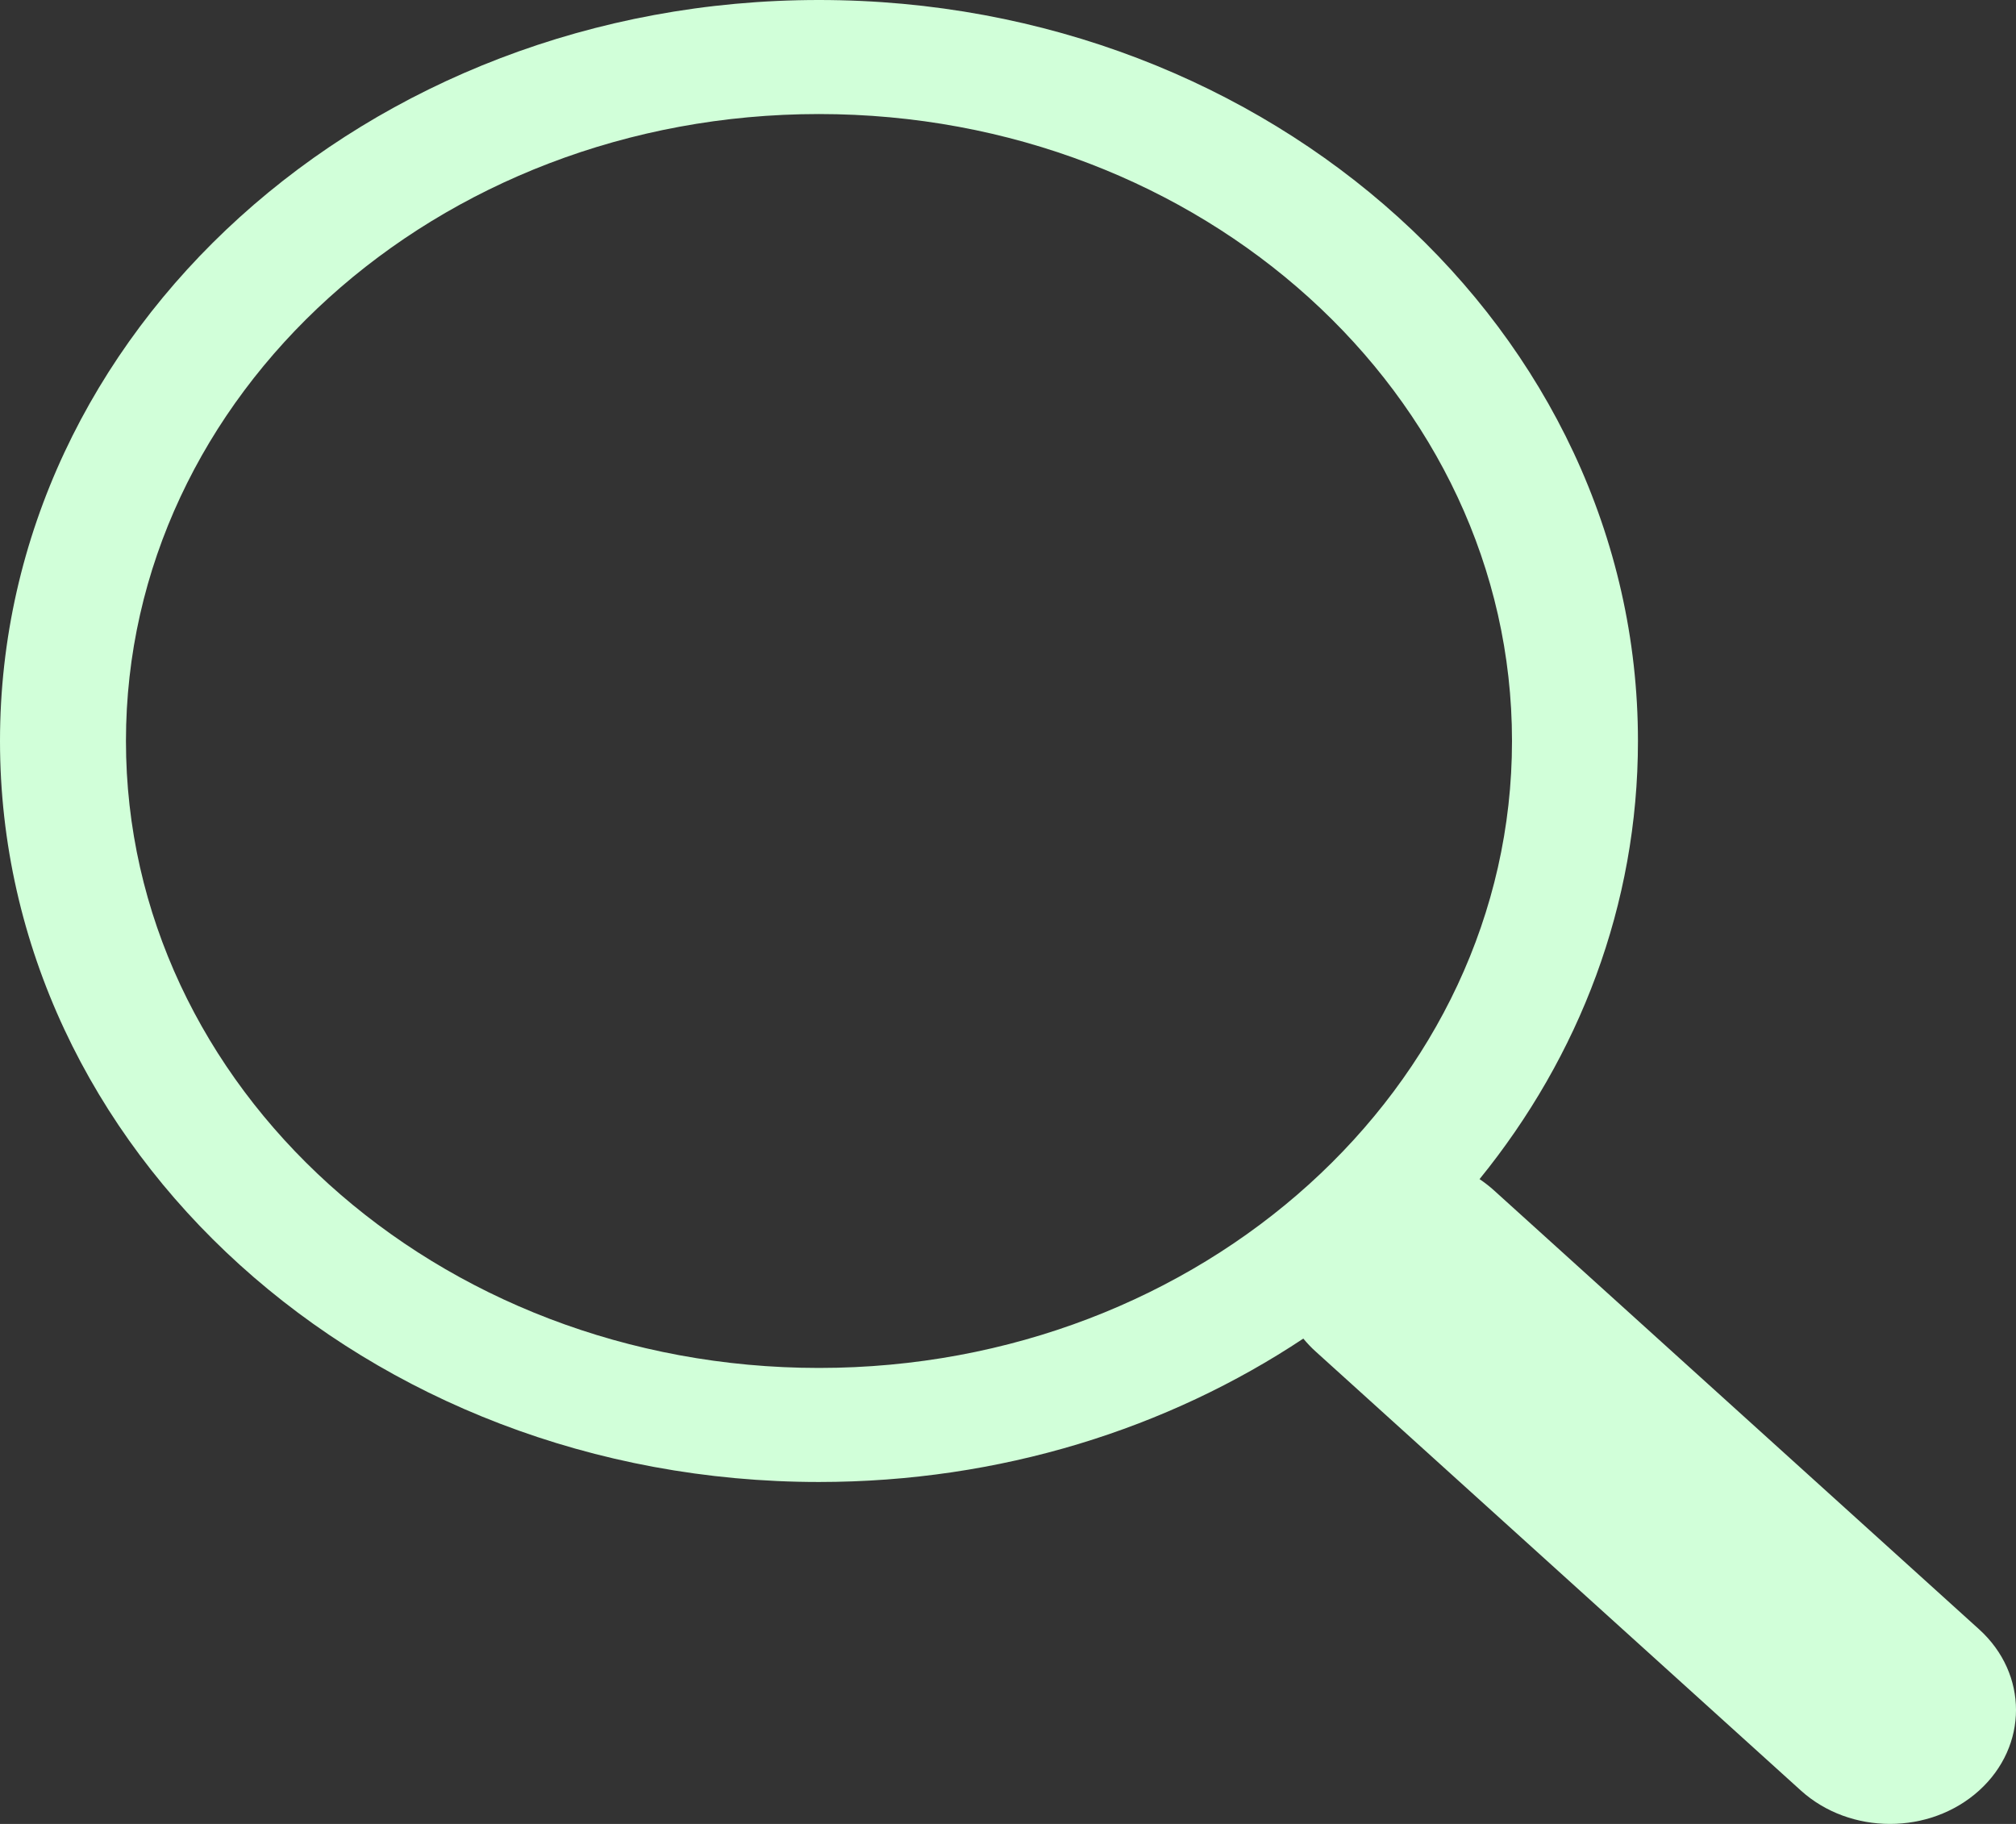 <svg width="21" height="19" viewBox="0 0 21 19" fill="none" xmlns="http://www.w3.org/2000/svg">
<rect x="0" y="0" width="21" height="19" fill="#333333" stroke="none"/>
<path d="M15.412 12.283C16.45 11.005 17.062 9.427 17.062 7.719C17.062 3.456 13.243 0 8.531 0C3.82 0 0 3.456 0 7.719C0 11.982 3.82 15.438 8.531 15.438C10.419 15.438 12.164 14.883 13.578 13.943L13.576 13.944C13.615 13.991 13.658 14.037 13.706 14.08L18.759 18.652C19.272 19.116 20.103 19.116 20.616 18.652C21.128 18.188 21.128 17.437 20.616 16.973L15.562 12.4C15.514 12.357 15.464 12.318 15.412 12.283ZM15.75 7.719C15.75 11.326 12.518 14.25 8.531 14.25C4.544 14.25 1.312 11.326 1.312 7.719C1.312 4.112 4.544 1.188 8.531 1.188C12.518 1.188 15.75 4.112 15.75 7.719Z" fill="#D1FFD9"/>
</svg>
